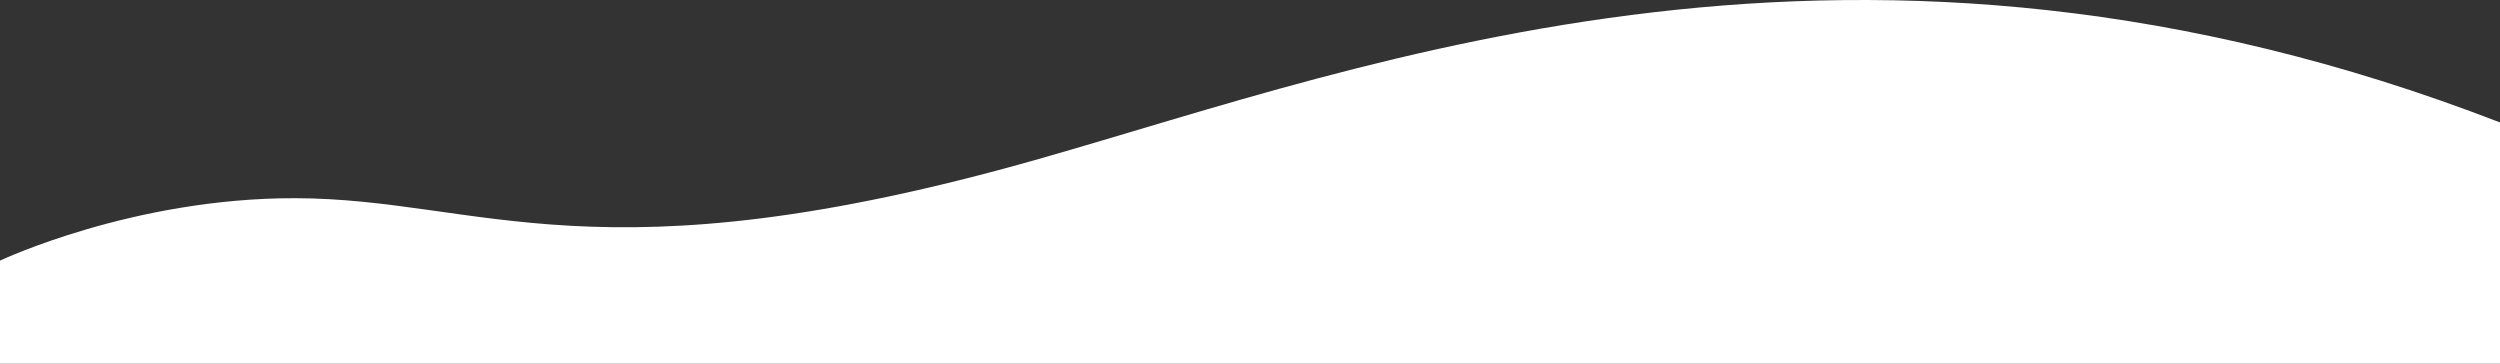<svg width="1512" height="220" viewBox="0 0 1512 220" fill="none" xmlns="http://www.w3.org/2000/svg">
<rect x="0" y="0" width="1512" height="220" fill="#333333" stroke="none"/>
<path d="M1512 74.053C1124.33 -75.92 829.32 38.95 628.26 96.147C361.191 172.131 291.214 120.082 178.463 119.866C80.148 119.687 0 157.629 0 157.629V219.992H1512V74.053Z" fill="white"/>
</svg>
